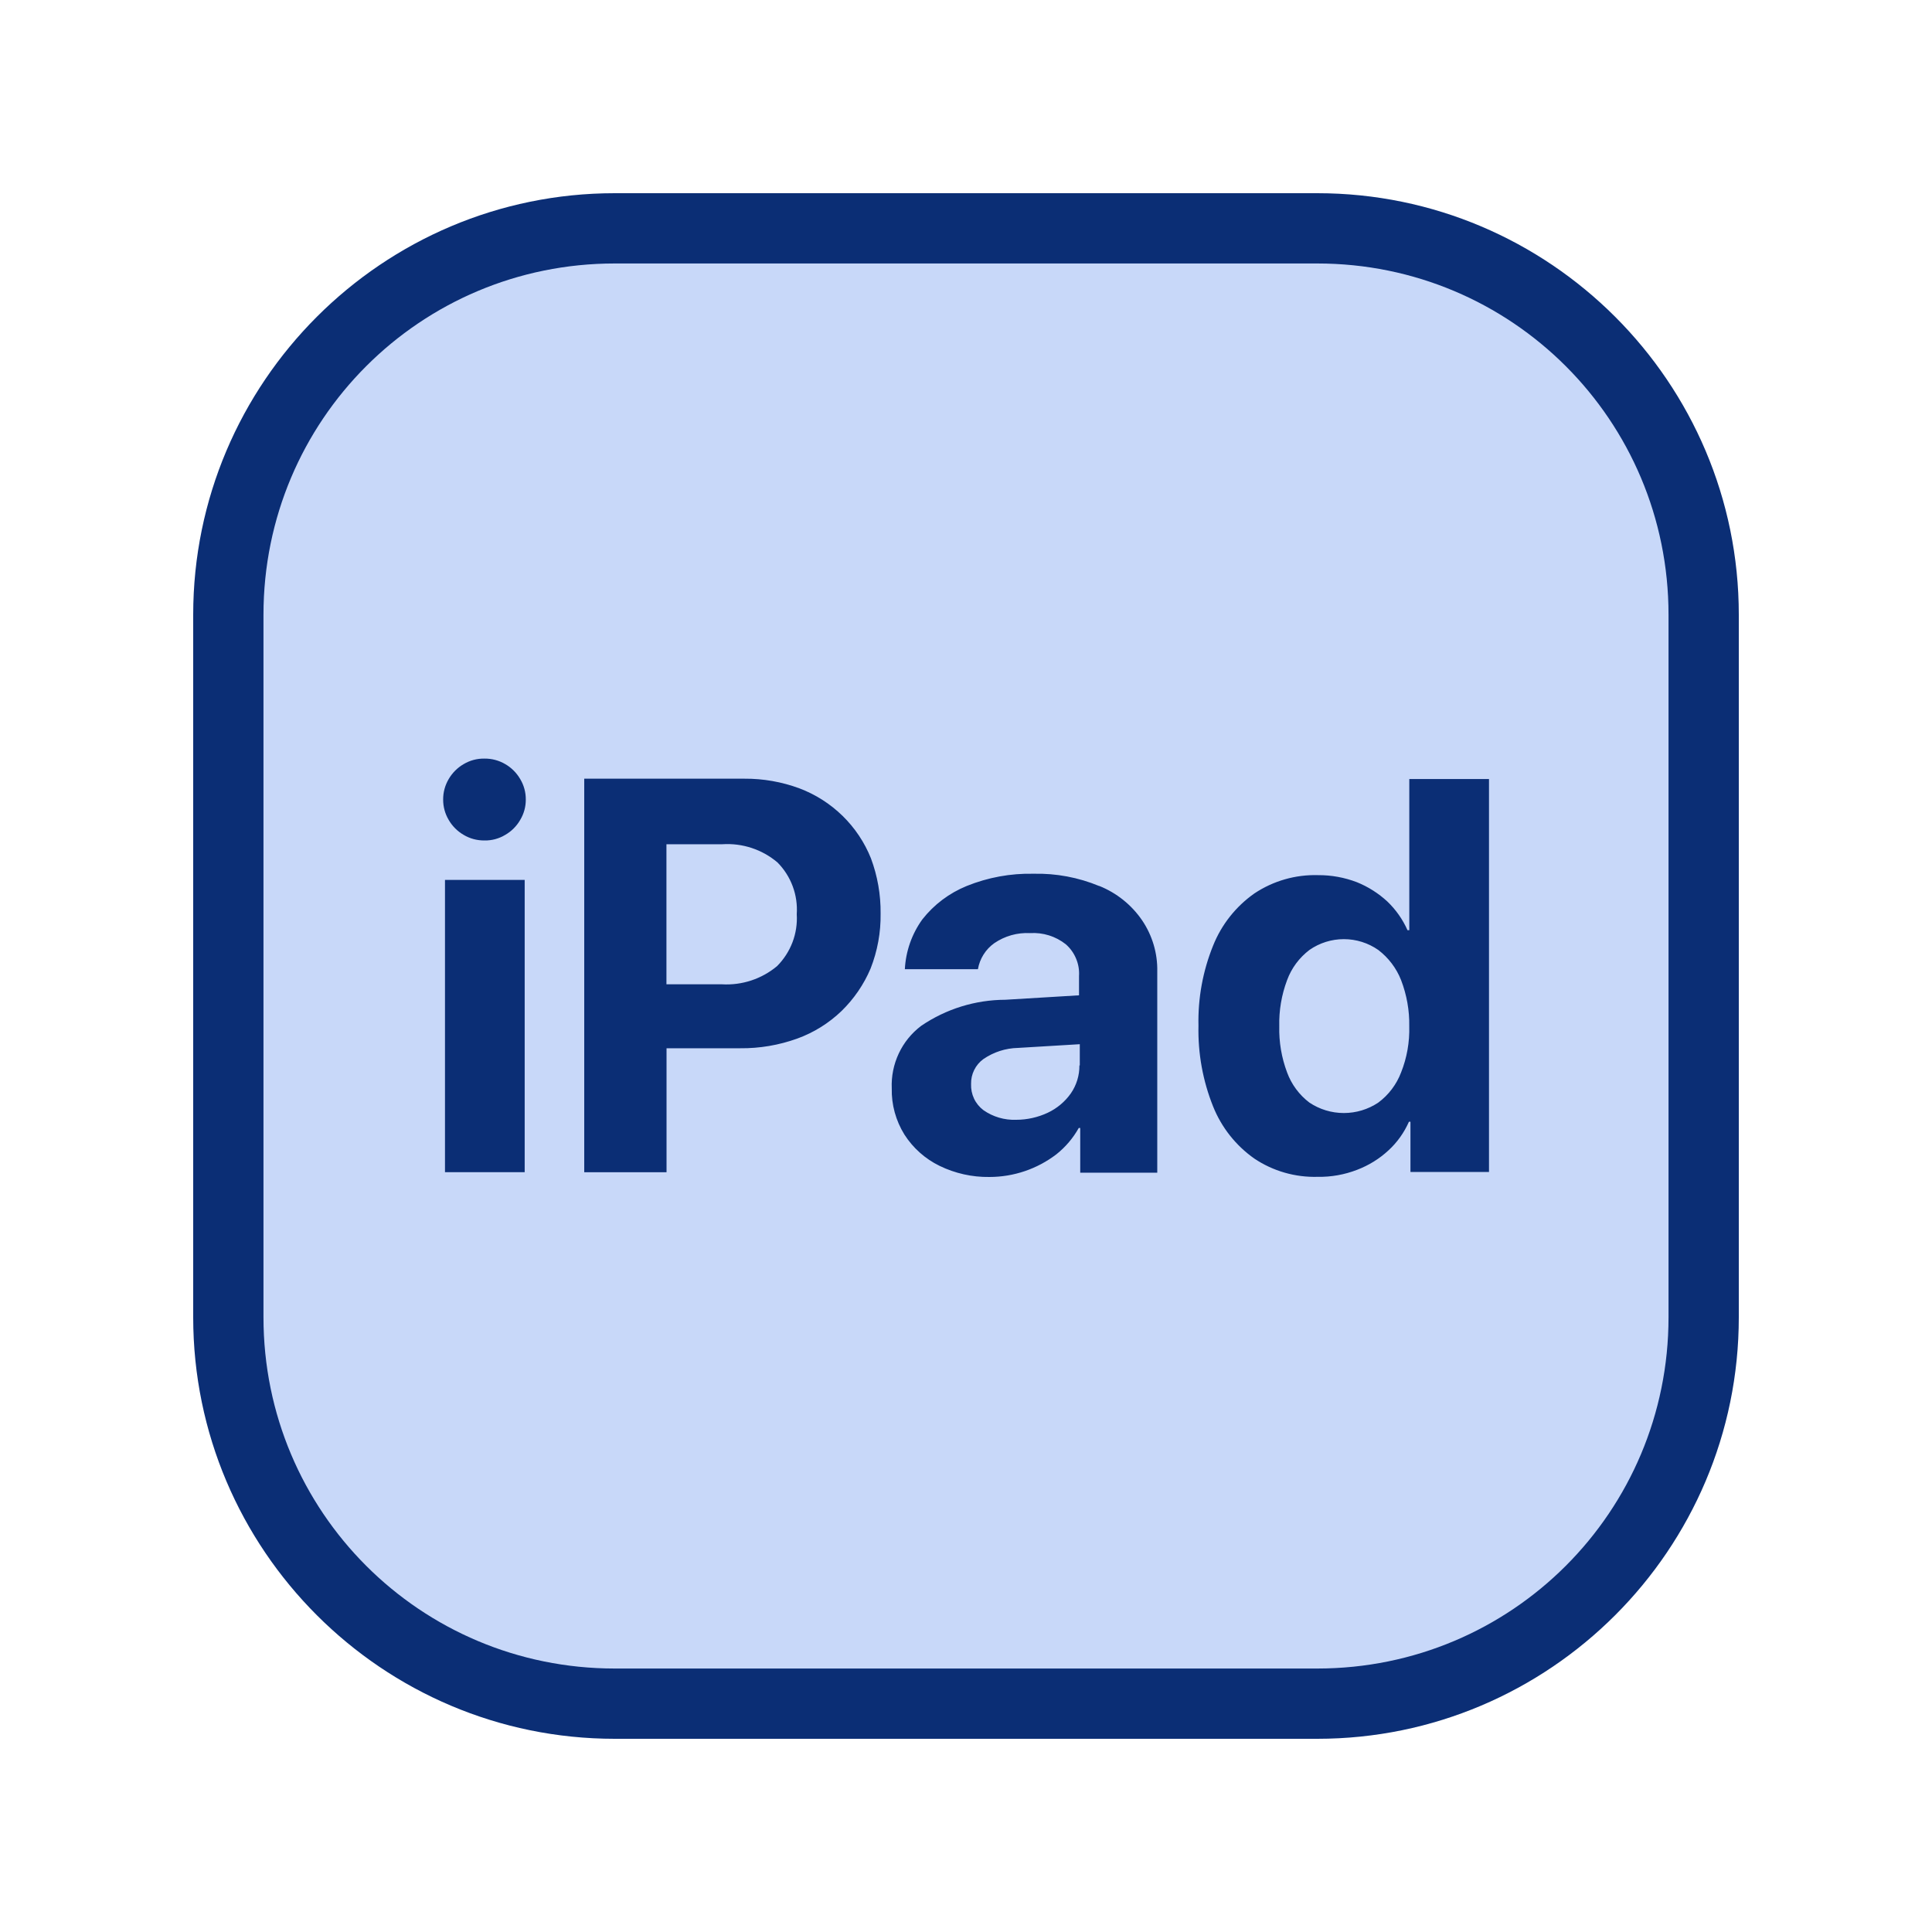 <svg width="40" height="40" viewBox="0 0 40 40" fill="none" xmlns="http://www.w3.org/2000/svg">
<rect x="4.842" y="4.893" width="30.316" height="30.278" rx="8" fill="#C8D8F9"/>
<path d="M12.727 4C7.916 4 4 7.916 4 12.727V27.273C4 32.084 7.916 36 12.727 36H27.273C32.084 36 36 32.084 36 27.273V12.727C36 7.916 32.084 4 27.273 4H12.727ZM12.727 5.455H27.273C31.298 5.455 34.545 8.702 34.545 12.727V27.273C34.545 31.298 31.298 34.545 27.273 34.545H12.727C8.702 34.545 5.455 31.298 5.455 27.273V12.727C5.455 8.702 8.702 5.455 12.727 5.455Z" fill="#0B2E75"/>
<path d="M10.462 15.821C10.332 15.744 10.182 15.704 10.03 15.706C9.878 15.703 9.728 15.743 9.598 15.821C9.47 15.895 9.364 16.002 9.29 16.129C9.214 16.257 9.174 16.404 9.175 16.553C9.174 16.702 9.214 16.848 9.29 16.976C9.364 17.104 9.471 17.211 9.599 17.285C9.729 17.363 9.878 17.402 10.03 17.401C10.182 17.404 10.332 17.363 10.461 17.285C10.59 17.211 10.696 17.104 10.77 16.976C10.847 16.848 10.887 16.702 10.886 16.553C10.887 16.404 10.847 16.257 10.77 16.129C10.696 16.002 10.59 15.895 10.462 15.821ZM9.213 18.218H10.863V24.269H9.213V18.218ZM17.446 16.893C17.19 16.643 16.886 16.448 16.551 16.322C16.186 16.187 15.8 16.119 15.411 16.122H12.096V24.27H13.8V21.703H15.326C15.728 21.707 16.127 21.639 16.505 21.503C16.848 21.379 17.16 21.184 17.423 20.932C17.679 20.682 17.884 20.384 18.024 20.054C18.167 19.69 18.238 19.303 18.232 18.913C18.236 18.523 18.168 18.136 18.032 17.771C17.9 17.441 17.7 17.142 17.446 16.893ZM16.089 20.002C15.771 20.268 15.363 20.403 14.948 20.379H13.798V17.479H14.956C15.371 17.452 15.78 17.587 16.097 17.856C16.236 17.996 16.343 18.164 16.412 18.349C16.481 18.534 16.509 18.731 16.496 18.928C16.508 19.125 16.478 19.323 16.408 19.508C16.337 19.693 16.229 19.861 16.089 20.002ZM22.757 18.344C22.327 18.166 21.865 18.079 21.4 18.09C20.925 18.079 20.453 18.166 20.013 18.344C19.653 18.491 19.337 18.728 19.097 19.034C18.879 19.335 18.753 19.694 18.734 20.066H20.247C20.265 19.959 20.305 19.855 20.363 19.763C20.421 19.67 20.497 19.59 20.586 19.527C20.804 19.378 21.064 19.305 21.326 19.319C21.593 19.302 21.856 19.384 22.066 19.55C22.159 19.631 22.232 19.733 22.279 19.847C22.327 19.961 22.348 20.084 22.34 20.207V20.607L20.814 20.699C20.192 20.701 19.586 20.889 19.072 21.239C18.873 21.389 18.714 21.585 18.608 21.811C18.502 22.037 18.452 22.285 18.463 22.534C18.455 22.871 18.547 23.203 18.725 23.49C18.903 23.768 19.154 23.992 19.451 24.137C19.773 24.294 20.127 24.373 20.484 24.368C20.986 24.368 21.473 24.203 21.872 23.898C22.06 23.748 22.217 23.564 22.334 23.354H22.365V24.279H23.96V20.115C23.968 19.736 23.857 19.364 23.644 19.051C23.425 18.732 23.117 18.486 22.758 18.342L22.757 18.344ZM22.348 22.059C22.35 22.265 22.288 22.467 22.171 22.637C22.049 22.81 21.884 22.948 21.693 23.038C21.488 23.134 21.264 23.184 21.038 23.184C20.796 23.193 20.558 23.123 20.36 22.984C20.277 22.921 20.21 22.839 20.166 22.745C20.122 22.651 20.101 22.548 20.105 22.444C20.103 22.344 20.124 22.244 20.169 22.154C20.213 22.064 20.278 21.986 20.36 21.927C20.571 21.782 20.82 21.701 21.076 21.696L22.356 21.619V22.059H22.348ZM29.17 19.259H29.141C29.042 19.036 28.901 18.835 28.725 18.666C28.54 18.495 28.326 18.359 28.093 18.265C27.837 18.167 27.565 18.117 27.291 18.119C26.823 18.105 26.363 18.237 25.973 18.496C25.588 18.766 25.29 19.142 25.116 19.578C24.903 20.104 24.8 20.668 24.813 21.235C24.8 21.808 24.903 22.377 25.116 22.908C25.29 23.343 25.587 23.718 25.971 23.988C26.358 24.247 26.816 24.378 27.282 24.365C27.561 24.37 27.839 24.32 28.099 24.219C28.338 24.128 28.558 23.992 28.746 23.818C28.927 23.652 29.071 23.45 29.17 23.225H29.202V24.265H30.828V16.129H29.178V19.259H29.17ZM29.008 22.204C28.913 22.453 28.75 22.669 28.536 22.828C28.325 22.969 28.077 23.044 27.823 23.044C27.569 23.044 27.321 22.969 27.11 22.828C26.9 22.669 26.739 22.452 26.648 22.204C26.533 21.899 26.478 21.574 26.486 21.248C26.478 20.922 26.533 20.597 26.648 20.292C26.739 20.044 26.9 19.828 27.11 19.668C27.319 19.522 27.568 19.444 27.823 19.444C28.078 19.444 28.327 19.522 28.536 19.668C28.747 19.829 28.911 20.045 29.008 20.292C29.125 20.597 29.183 20.921 29.177 21.248C29.186 21.575 29.129 21.9 29.008 22.204Z" fill="#0B2E75"/>
</svg>